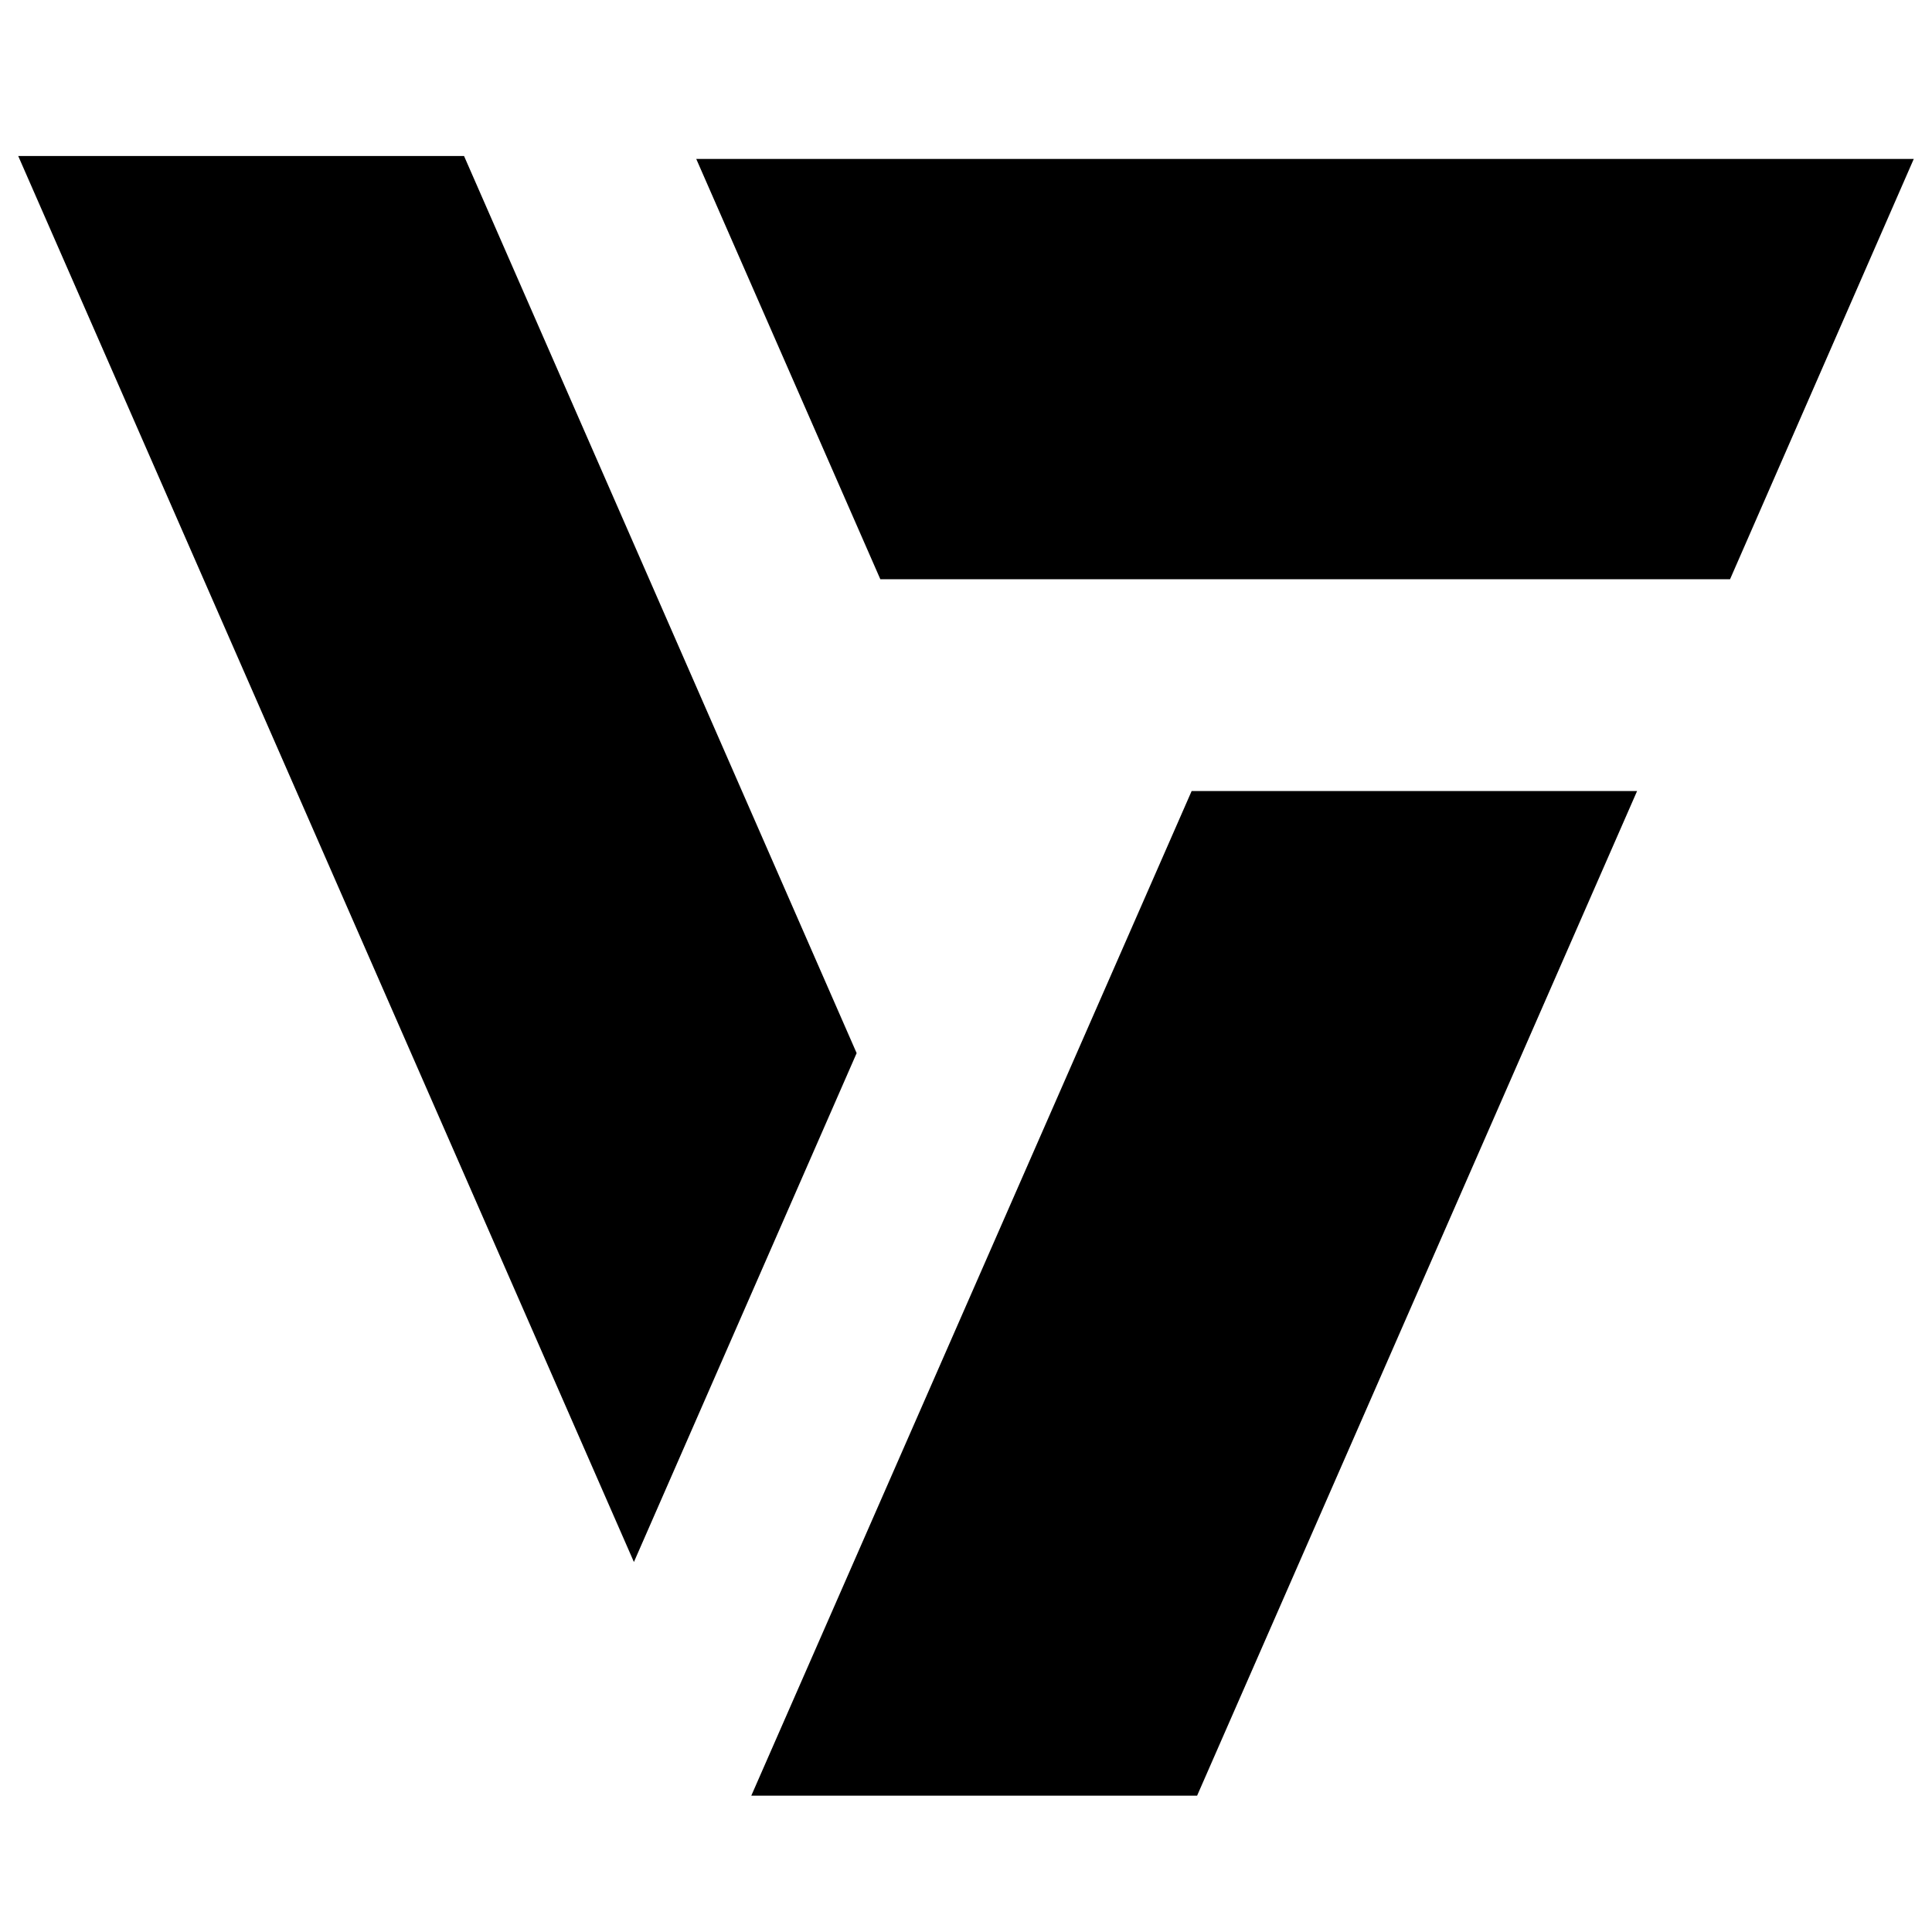 <?xml version="1.0" encoding="utf-8"?>
<!-- Generator: Adobe Illustrator 23.0.2, SVG Export Plug-In . SVG Version: 6.00 Build 0)  -->
<svg version="1.1" id="Layer_1" xmlns="http://www.w3.org/2000/svg" xmlns:xlink="http://www.w3.org/1999/xlink" x="0px" y="0px"
	 viewBox="0 0 530 530" style="enable-background:new 0 0 530 530;" xml:space="preserve">
<style type="text/css">
	.st0{fill:currentColor;}
	.st1{fill:currentColor;}
	.st2{fill:currentColor;}
	.st3{display:none;}
	.st4{display:inline;fill:currentColor;}
</style>
<g>
	<g>
		<polygon class="st0" points="127.3,42.8 5,42.8 173.9,428.5 235,288.9 		"/>
		<polyline class="st1" points="206.1,492.6 328.4,492.6 449.1,217 326.9,217 		"/>
		<polygon class="st2" points="525,43.6 191,43.6 241.5,158.9 458.7,158.9 458.7,158.9 474.6,158.9 		"/>
	</g>
</g>
<g class="st3">
	<path class="st4" d="M593.6,108.7l85.2,214.1l-19.7-3.9l80.6-210.1h41.2l-114.2,271L552,108.7H593.6z"/>
	<path class="st4" d="M845.6,373.3c-13.8,0-25.1-4.1-33.8-12.4c-8.7-8.2-13.3-18.9-13.8-32V219.3h33.7V317
		c0.5,7.9,2.9,14.4,7.2,19.5s11,7.8,20,8.1c8.1,0,15.5-2.4,22-7.3c6.6-4.9,11.9-11.6,15.9-20c4.1-8.5,6.1-18.1,6.1-28.8v-69.1h33.3
		v148.2h-30.4l-2.9-36.5l2.1,6.8c-3.1,6.7-7.5,12.7-13.2,18.1s-12.6,9.6-20.6,12.7C863.2,371.7,854.7,373.3,845.6,373.3z"/>
	<path class="st4" d="M1081.2,371.1c-11.2,0-22-2.6-32.4-7.9s-18.3-12.3-23.8-21.1l1.8-10.4v107h-33.3V217.2h29l4.7,37.9l-3.6-10.7
		c7.2-9.1,16.2-16.5,27.2-22.4c11-5.8,23.3-8.8,36.9-8.8c13.8,0,26.3,3.3,37.4,9.8c11.1,6.6,19.9,15.9,26.3,27.9
		c6.4,12.1,9.7,26.1,9.7,42.1c0,15.8-3.5,29.5-10.4,41.3s-16.4,20.9-28.5,27.2C1110.1,368,1096.4,371.1,1081.2,371.1z M1074.7,344.6
		c9.5,0,18.3-2.2,26.1-6.6c7.9-4.4,14.3-10.5,19.2-18.3c4.9-7.8,7.3-16.5,7.3-26.3c0-10-2.3-18.9-6.8-26.7
		c-4.5-7.8-10.6-13.8-18.1-18.3c-7.5-4.4-15.9-6.6-25.2-6.6c-8.6,0-16.4,1.6-23.3,4.8s-12.7,7.7-17.2,13.4
		c-4.5,5.7-7.8,12.5-9.7,20.4v25.1c1.2,7.2,4.1,13.7,8.6,19.7s10.2,10.7,17,14.1C1059.5,342.9,1066.8,344.6,1074.7,344.6z"/>
	<path class="st4" d="M1205.7,90.5h33.7v277.1h-33.7V90.5z"/>
	<path class="st4" d="M1365.8,371.1c-16.9,0-31.5-3.4-43.7-10.2c-12.2-6.8-21.6-16.1-28.3-27.9c-6.7-11.8-10-25.4-10-40.6
		c0-14.6,3.8-27.8,11.3-39.7c7.5-11.9,17.5-21.5,29.9-28.6c12.4-7.2,26.3-10.7,41.5-10.7c19.6,0,35.8,5.7,48.7,17.2
		c12.9,11.5,21.7,27.2,26.5,47.3l-122.4,43l-7.9-19.7l99.9-36.9l-6.8,5c-2.9-7.9-7.6-14.7-14.3-20.4c-6.7-5.7-15.4-8.6-26.1-8.6
		c-9.1,0-17.1,2.1-24.2,6.4c-7,4.3-12.6,10.2-16.6,17.7c-4.1,7.5-6.1,16.3-6.1,26.3s2.1,19,6.3,26.8c4.2,7.9,10,14,17.5,18.4
		s16,6.6,25.6,6.6c6.4,0,12.7-1.2,18.8-3.6c6.1-2.4,11.9-5.5,17.4-9.3l15,24.7c-7.4,5-15.7,9.1-24.9,12.2
		C1383.6,369.6,1374.6,371.1,1365.8,371.1z"/>
	<path class="st4" d="M1512.9,219.3l3.2,43l-1.4-6.1c3.8-8.8,9.3-16.5,16.5-22.9s14.8-11.3,22.9-14.7c8.1-3.3,15-5.1,20.8-5.4
		l-1.4,33.7c-11.5-1-21.4,1.1-29.9,6.3c-8.5,5.1-15.2,11.8-20,20c-4.9,8.2-7.3,17.1-7.3,26.7v67.7H1483V219.3H1512.9z"/>
</g>
</svg>
